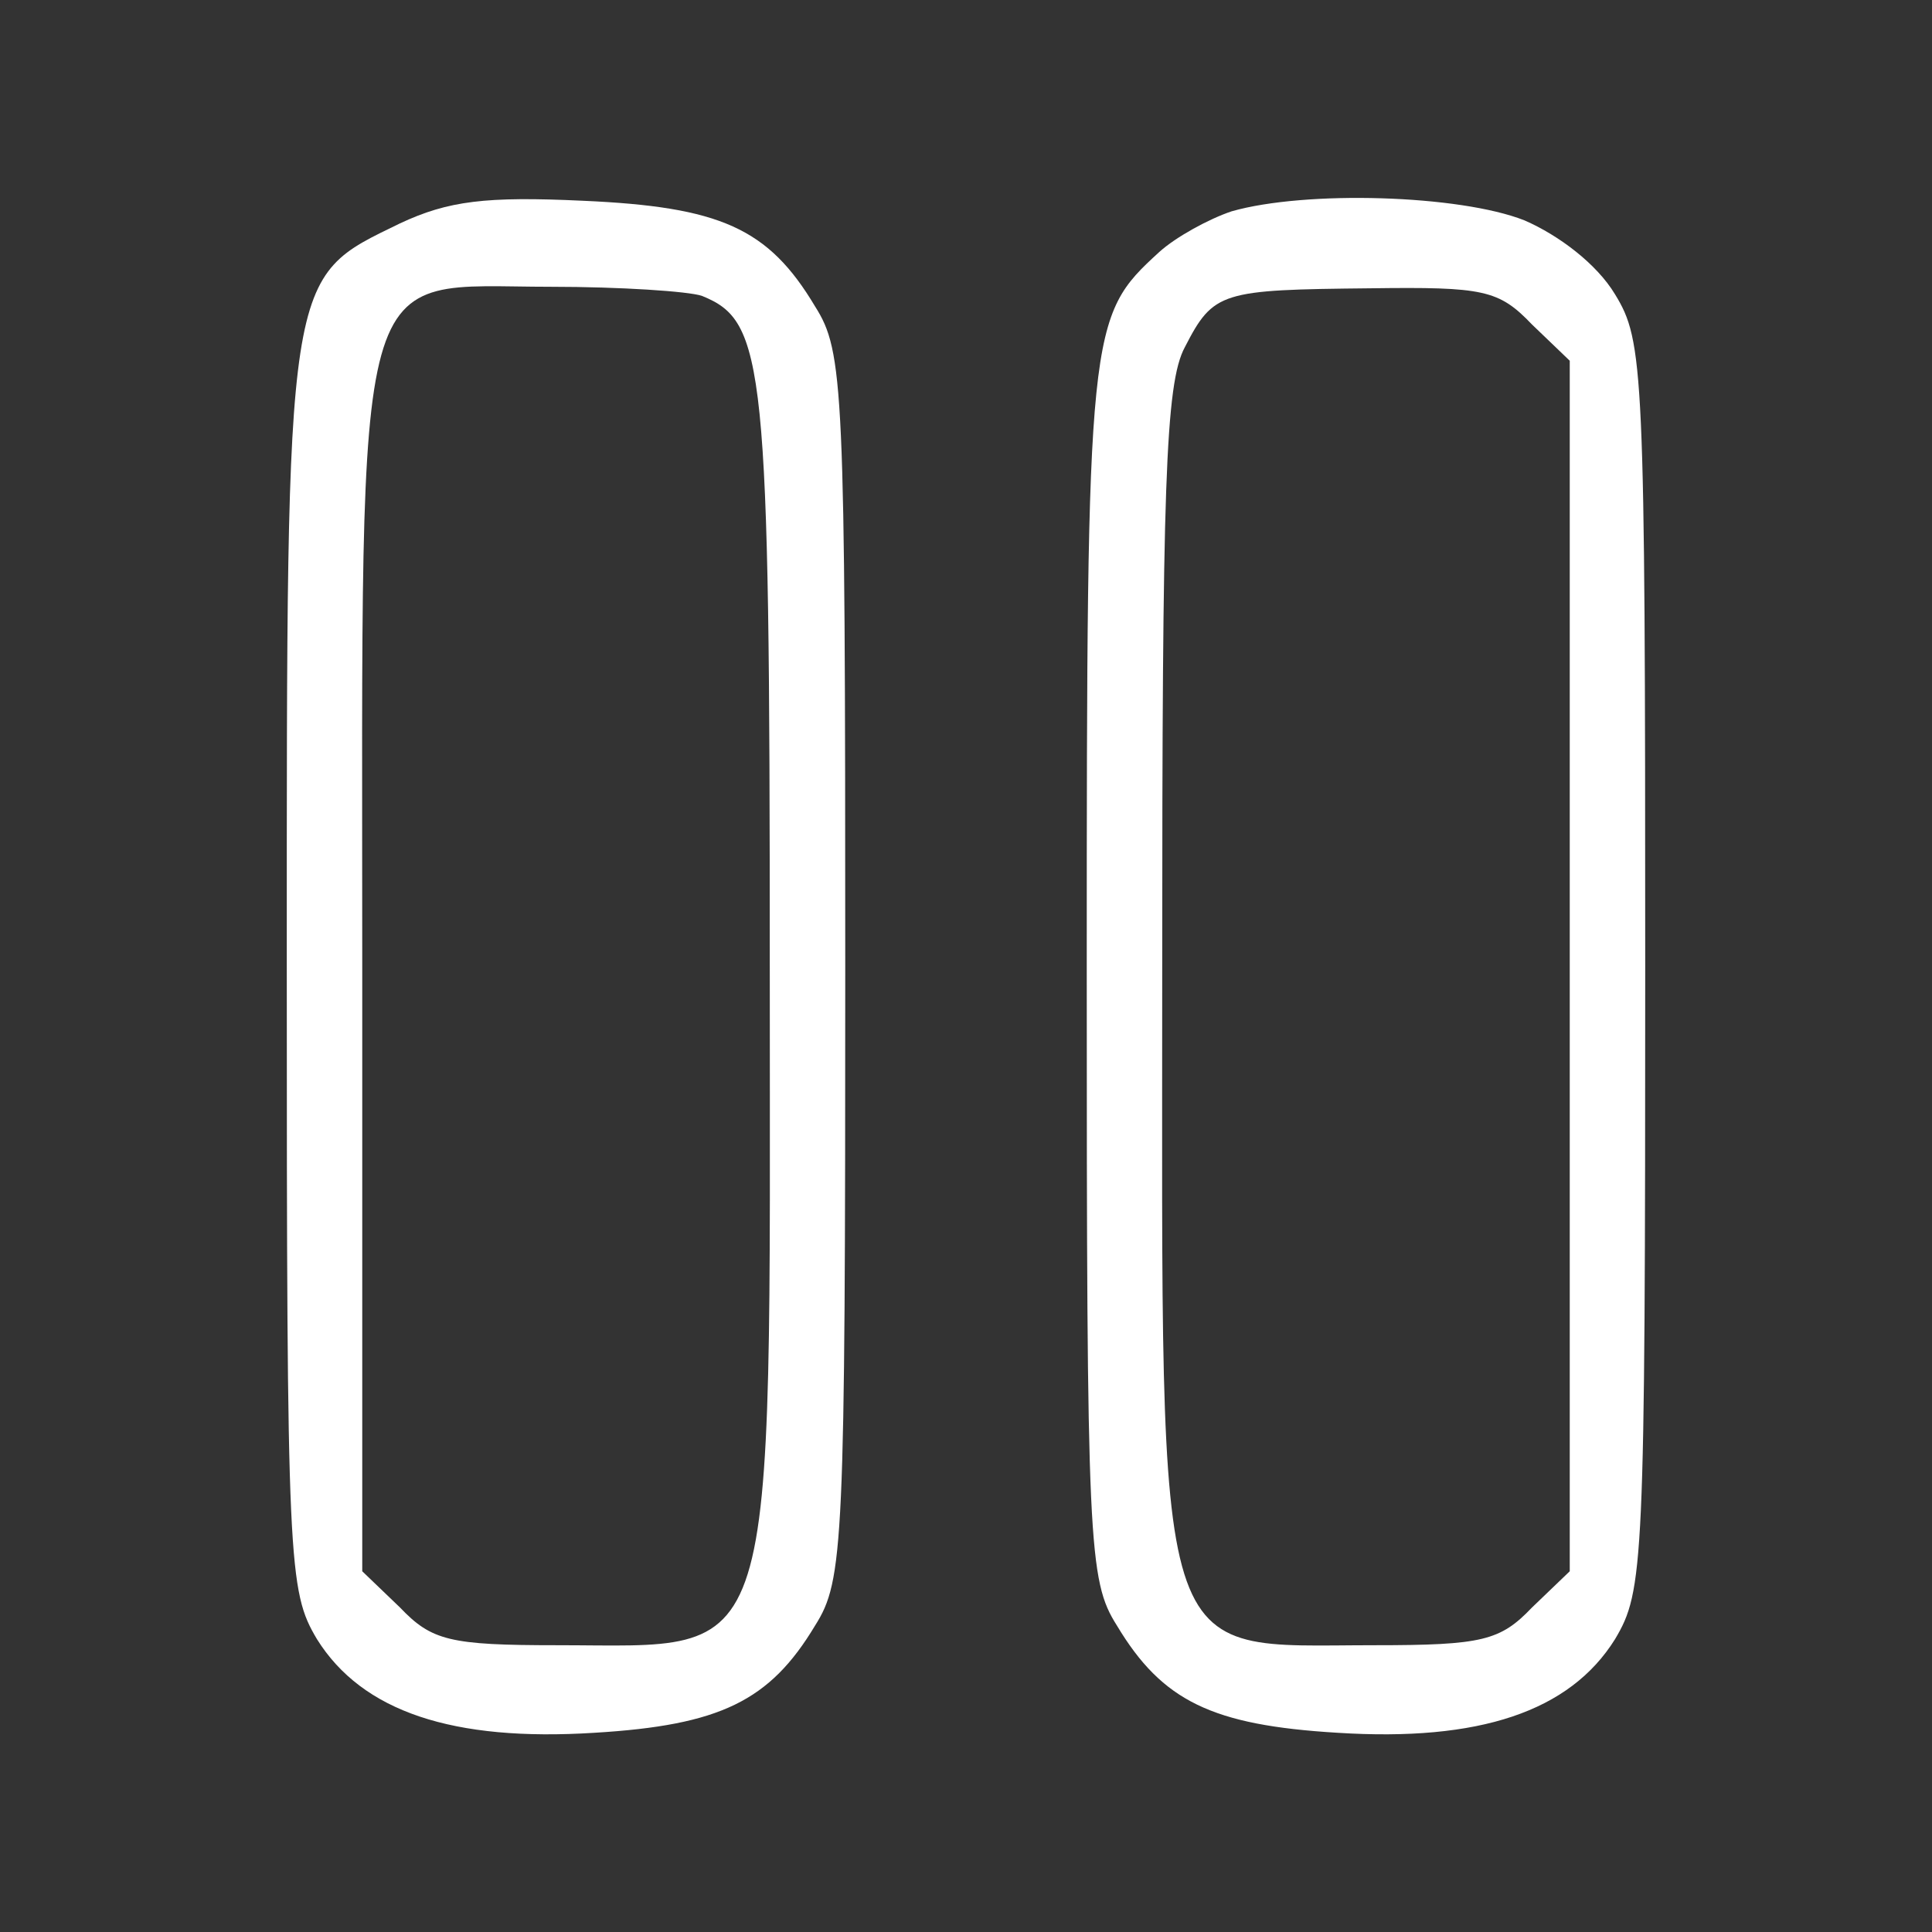 <svg width="32" height="32" viewBox="0 0 32 32" fill="none" xmlns="http://www.w3.org/2000/svg">
<rect x="0" y="0" width="32" height="32" fill="#333333" stroke="none"/>
<path d="M6.625 3.7C4.725 4.625 4.75 4.4 4.75 16C4.75 25.95 4.775 26.35 5.25 27.15C6 28.35 7.5 28.85 9.85 28.7C11.925 28.575 12.75 28.175 13.5 26.925C13.975 26.175 14 25.6 14 16C14 6.4 13.975 5.825 13.5 5.075C12.725 3.775 11.925 3.425 9.65 3.325C8.05 3.25 7.425 3.325 6.625 3.7ZM11.625 4.9C12.675 5.325 12.75 6 12.75 16C12.75 27.85 12.95 27.25 9.225 27.25C7.45 27.25 7.15 27.175 6.625 26.625L6 26.025V16.05C6 4 5.8 4.75 9.125 4.75C10.275 4.75 11.4 4.825 11.625 4.9Z" fill="white"/>
<path d="M20.4 3.5C20.025 3.625 19.475 3.925 19.2 4.175C18.025 5.25 18 5.375 18 16.05C18 25.6 18.025 26.175 18.5 26.925C19.25 28.175 20.075 28.575 22.15 28.7C24.5 28.85 26 28.35 26.75 27.15C27.225 26.35 27.25 25.95 27.25 16C27.25 6.1 27.225 5.65 26.75 4.875C26.45 4.375 25.825 3.9 25.25 3.65C24.175 3.225 21.625 3.15 20.4 3.5ZM25.375 5.375L26 5.975V16V26.025L25.375 26.625C24.85 27.175 24.55 27.25 22.775 27.25C19.05 27.25 19.25 27.85 19.25 16C19.25 8.075 19.3 6.35 19.625 5.75C20.1 4.825 20.225 4.8 22.7 4.775C24.575 4.75 24.825 4.8 25.375 5.375Z" fill="white"/>
</svg>
